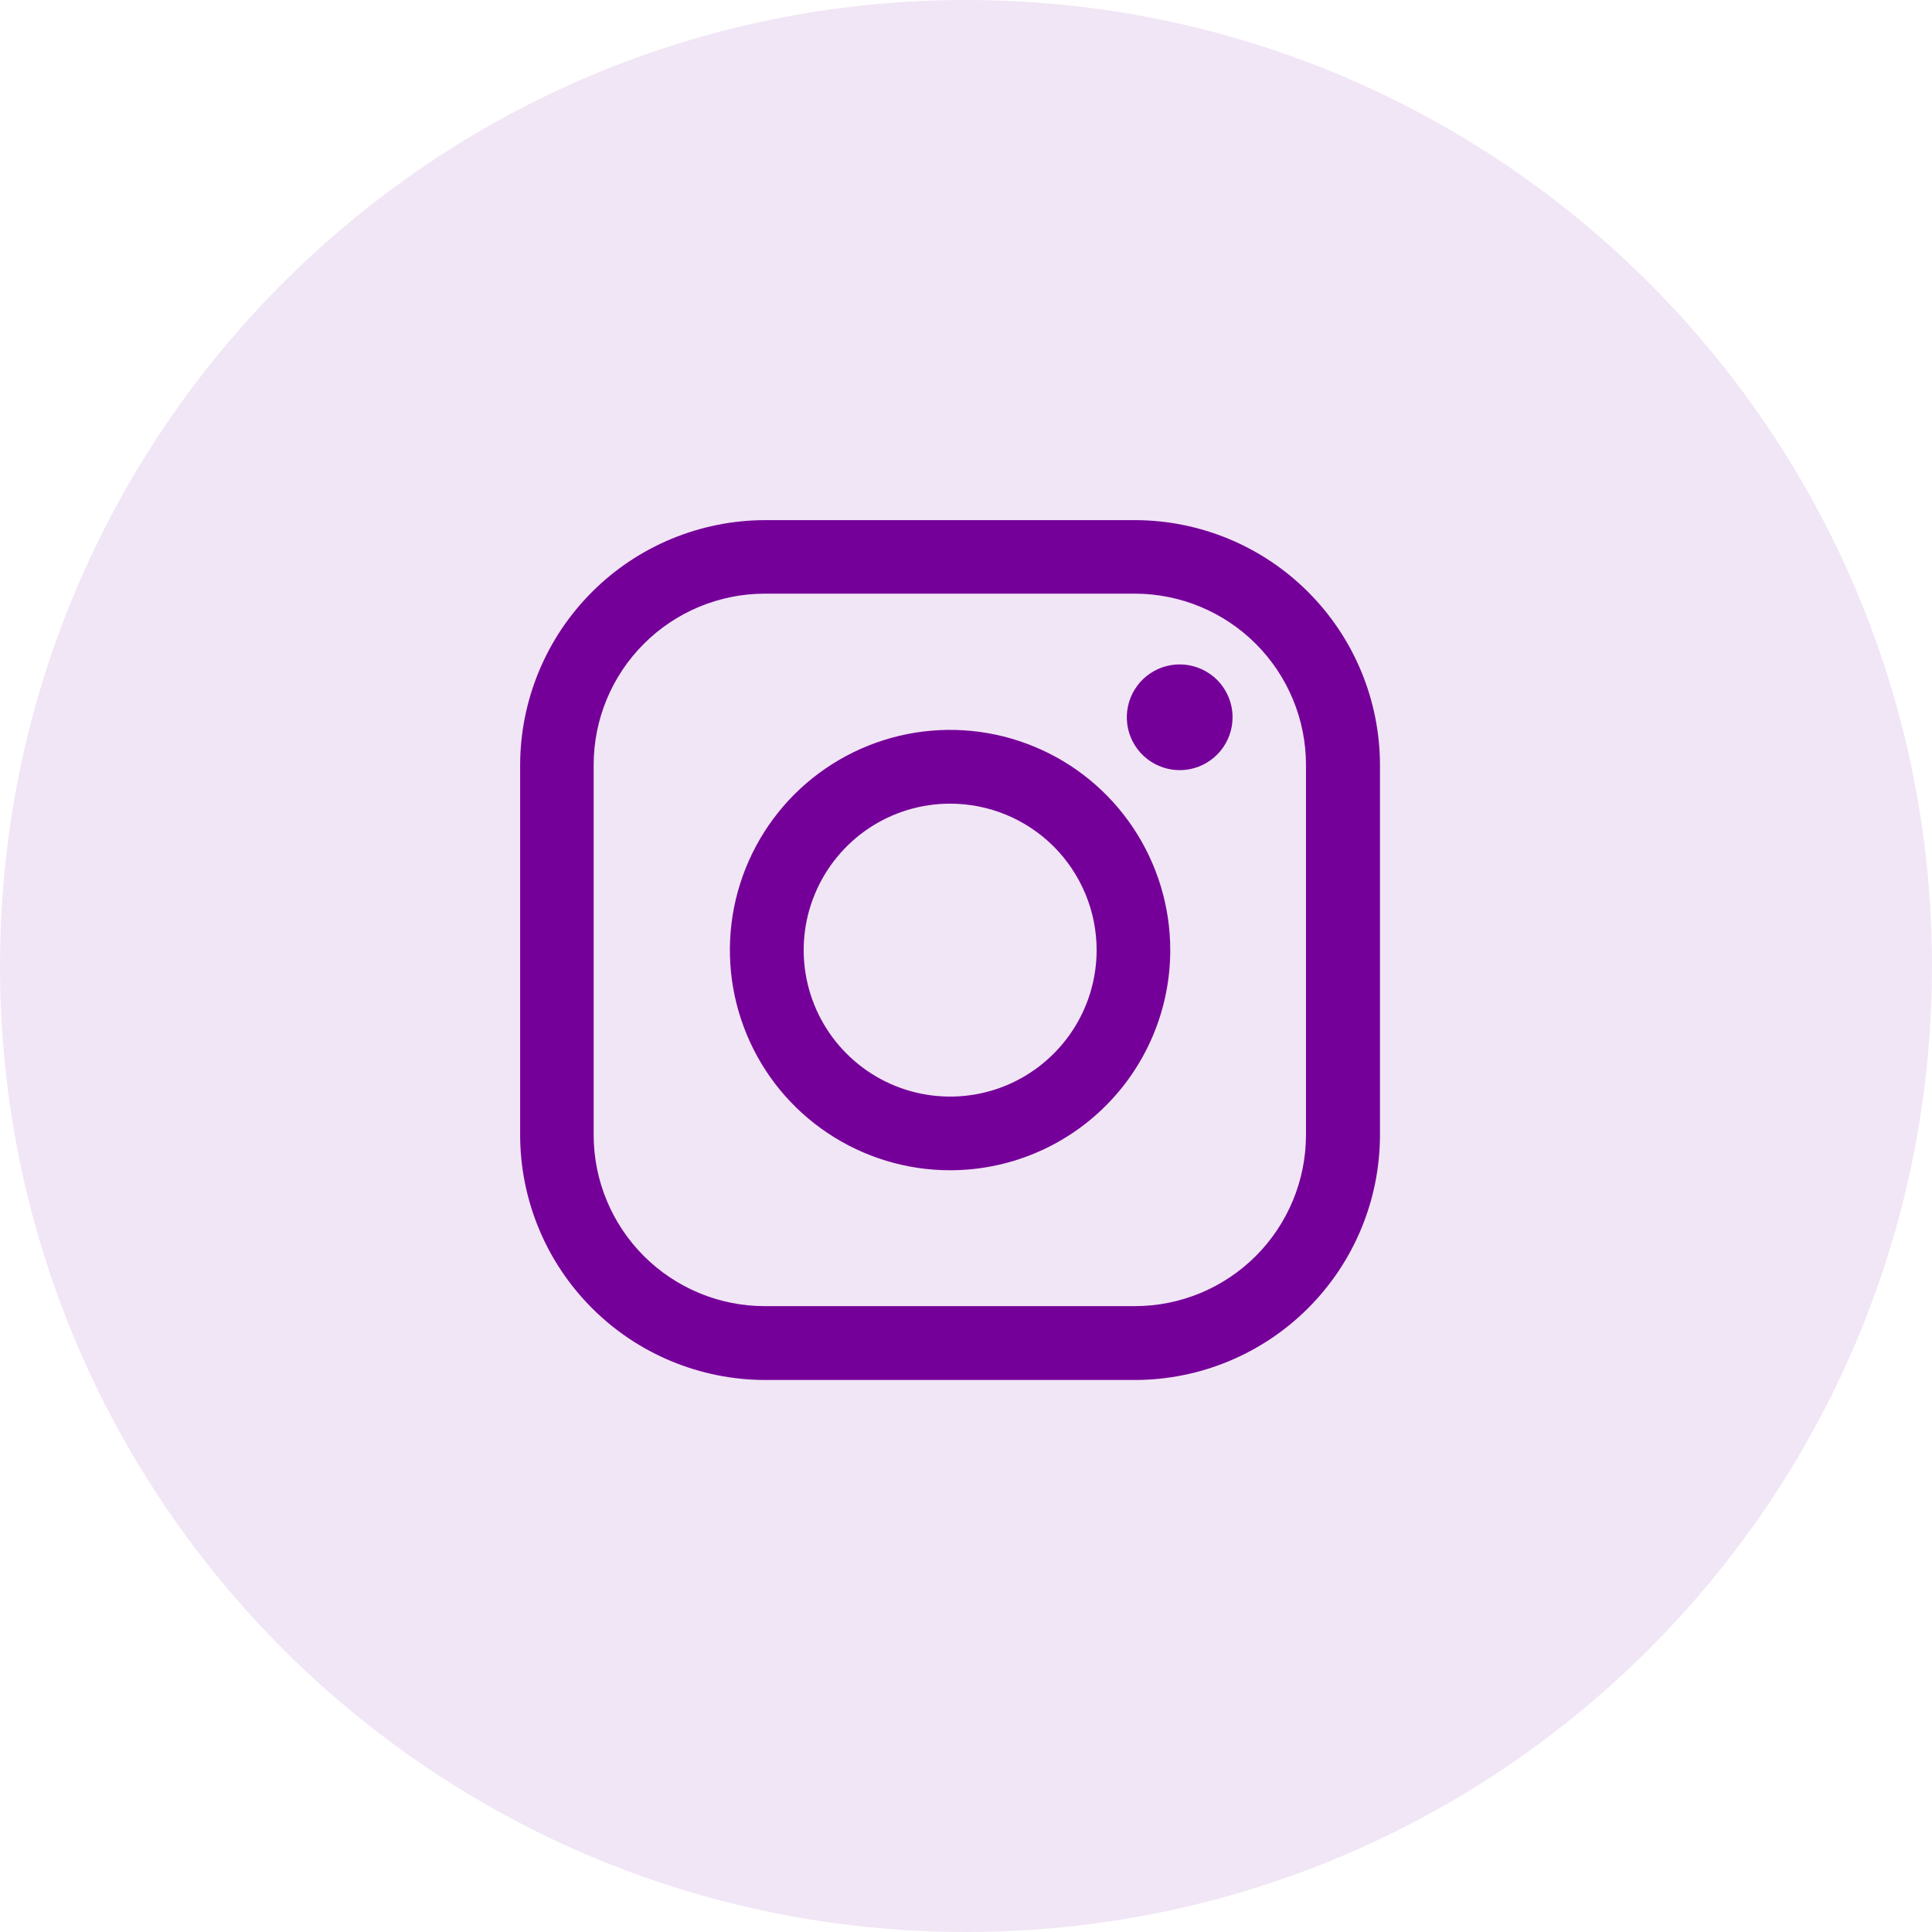 <svg width="36" height="36" viewBox="0 0 36 36" fill="none" xmlns="http://www.w3.org/2000/svg">
<path opacity="0.1" d="M36 18C36 8.059 27.941 0 18 0C8.059 0 0 8.059 0 18C0 27.941 8.059 36 18 36C27.941 36 36 27.941 36 18Z" fill="#750099"/>
<path d="M21.154 25.714H14.253C13.044 25.711 11.885 25.23 11.031 24.375C10.176 23.521 9.695 22.362 9.692 21.154V14.253C9.695 13.044 10.176 11.885 11.031 11.031C11.885 10.176 13.044 9.695 14.253 9.692L21.154 9.692C22.362 9.695 23.521 10.176 24.375 11.031C25.23 11.885 25.711 13.044 25.714 14.253V21.154C25.711 22.362 25.23 23.521 24.375 24.375C23.521 25.23 22.362 25.711 21.154 25.714ZM14.253 11.062C13.406 11.062 12.595 11.399 11.997 11.997C11.399 12.595 11.062 13.406 11.062 14.253V21.154C11.064 21.998 11.4 22.807 11.997 23.404C12.594 24.001 13.403 24.337 14.247 24.338H21.15C21.994 24.337 22.803 24.001 23.4 23.404C23.997 22.807 24.333 21.998 24.335 21.154V14.253C24.335 13.408 23.999 12.597 23.402 11.999C22.805 11.401 21.995 11.064 21.15 11.062H14.253Z" fill="#750099"/>
<path d="M17.703 21.806C16.892 21.806 16.099 21.565 15.424 21.114C14.749 20.664 14.223 20.023 13.913 19.273C13.602 18.524 13.521 17.699 13.679 16.903C13.838 16.107 14.229 15.376 14.802 14.802C15.376 14.229 16.107 13.838 16.903 13.679C17.699 13.521 18.524 13.602 19.273 13.913C20.023 14.223 20.664 14.749 21.114 15.424C21.565 16.099 21.806 16.892 21.806 17.703C21.806 18.791 21.374 19.835 20.604 20.604C19.835 21.374 18.791 21.806 17.703 21.806ZM17.703 14.975C17.163 14.975 16.636 15.135 16.187 15.435C15.739 15.736 15.389 16.162 15.183 16.661C14.976 17.159 14.923 17.708 15.028 18.237C15.134 18.767 15.394 19.253 15.776 19.634C16.157 20.016 16.644 20.276 17.173 20.381C17.703 20.486 18.251 20.432 18.75 20.225C19.248 20.018 19.674 19.668 19.974 19.219C20.274 18.771 20.434 18.243 20.434 17.703C20.434 17.345 20.363 16.99 20.226 16.659C20.088 16.328 19.887 16.027 19.634 15.773C19.38 15.52 19.079 15.319 18.748 15.182C18.417 15.045 18.062 14.975 17.703 14.975Z" fill="#750099"/>
<path d="M22.967 13.367C22.967 13.595 22.887 13.815 22.743 13.991C22.598 14.167 22.396 14.288 22.173 14.332C21.949 14.376 21.717 14.341 21.517 14.234C21.316 14.126 21.158 13.952 21.071 13.742C20.984 13.531 20.973 13.297 21.039 13.079C21.106 12.861 21.245 12.672 21.435 12.546C21.625 12.419 21.852 12.363 22.079 12.385C22.306 12.408 22.518 12.508 22.679 12.669C22.77 12.761 22.843 12.87 22.892 12.989C22.942 13.109 22.967 13.237 22.967 13.367Z" fill="#750099"/>
</svg>
